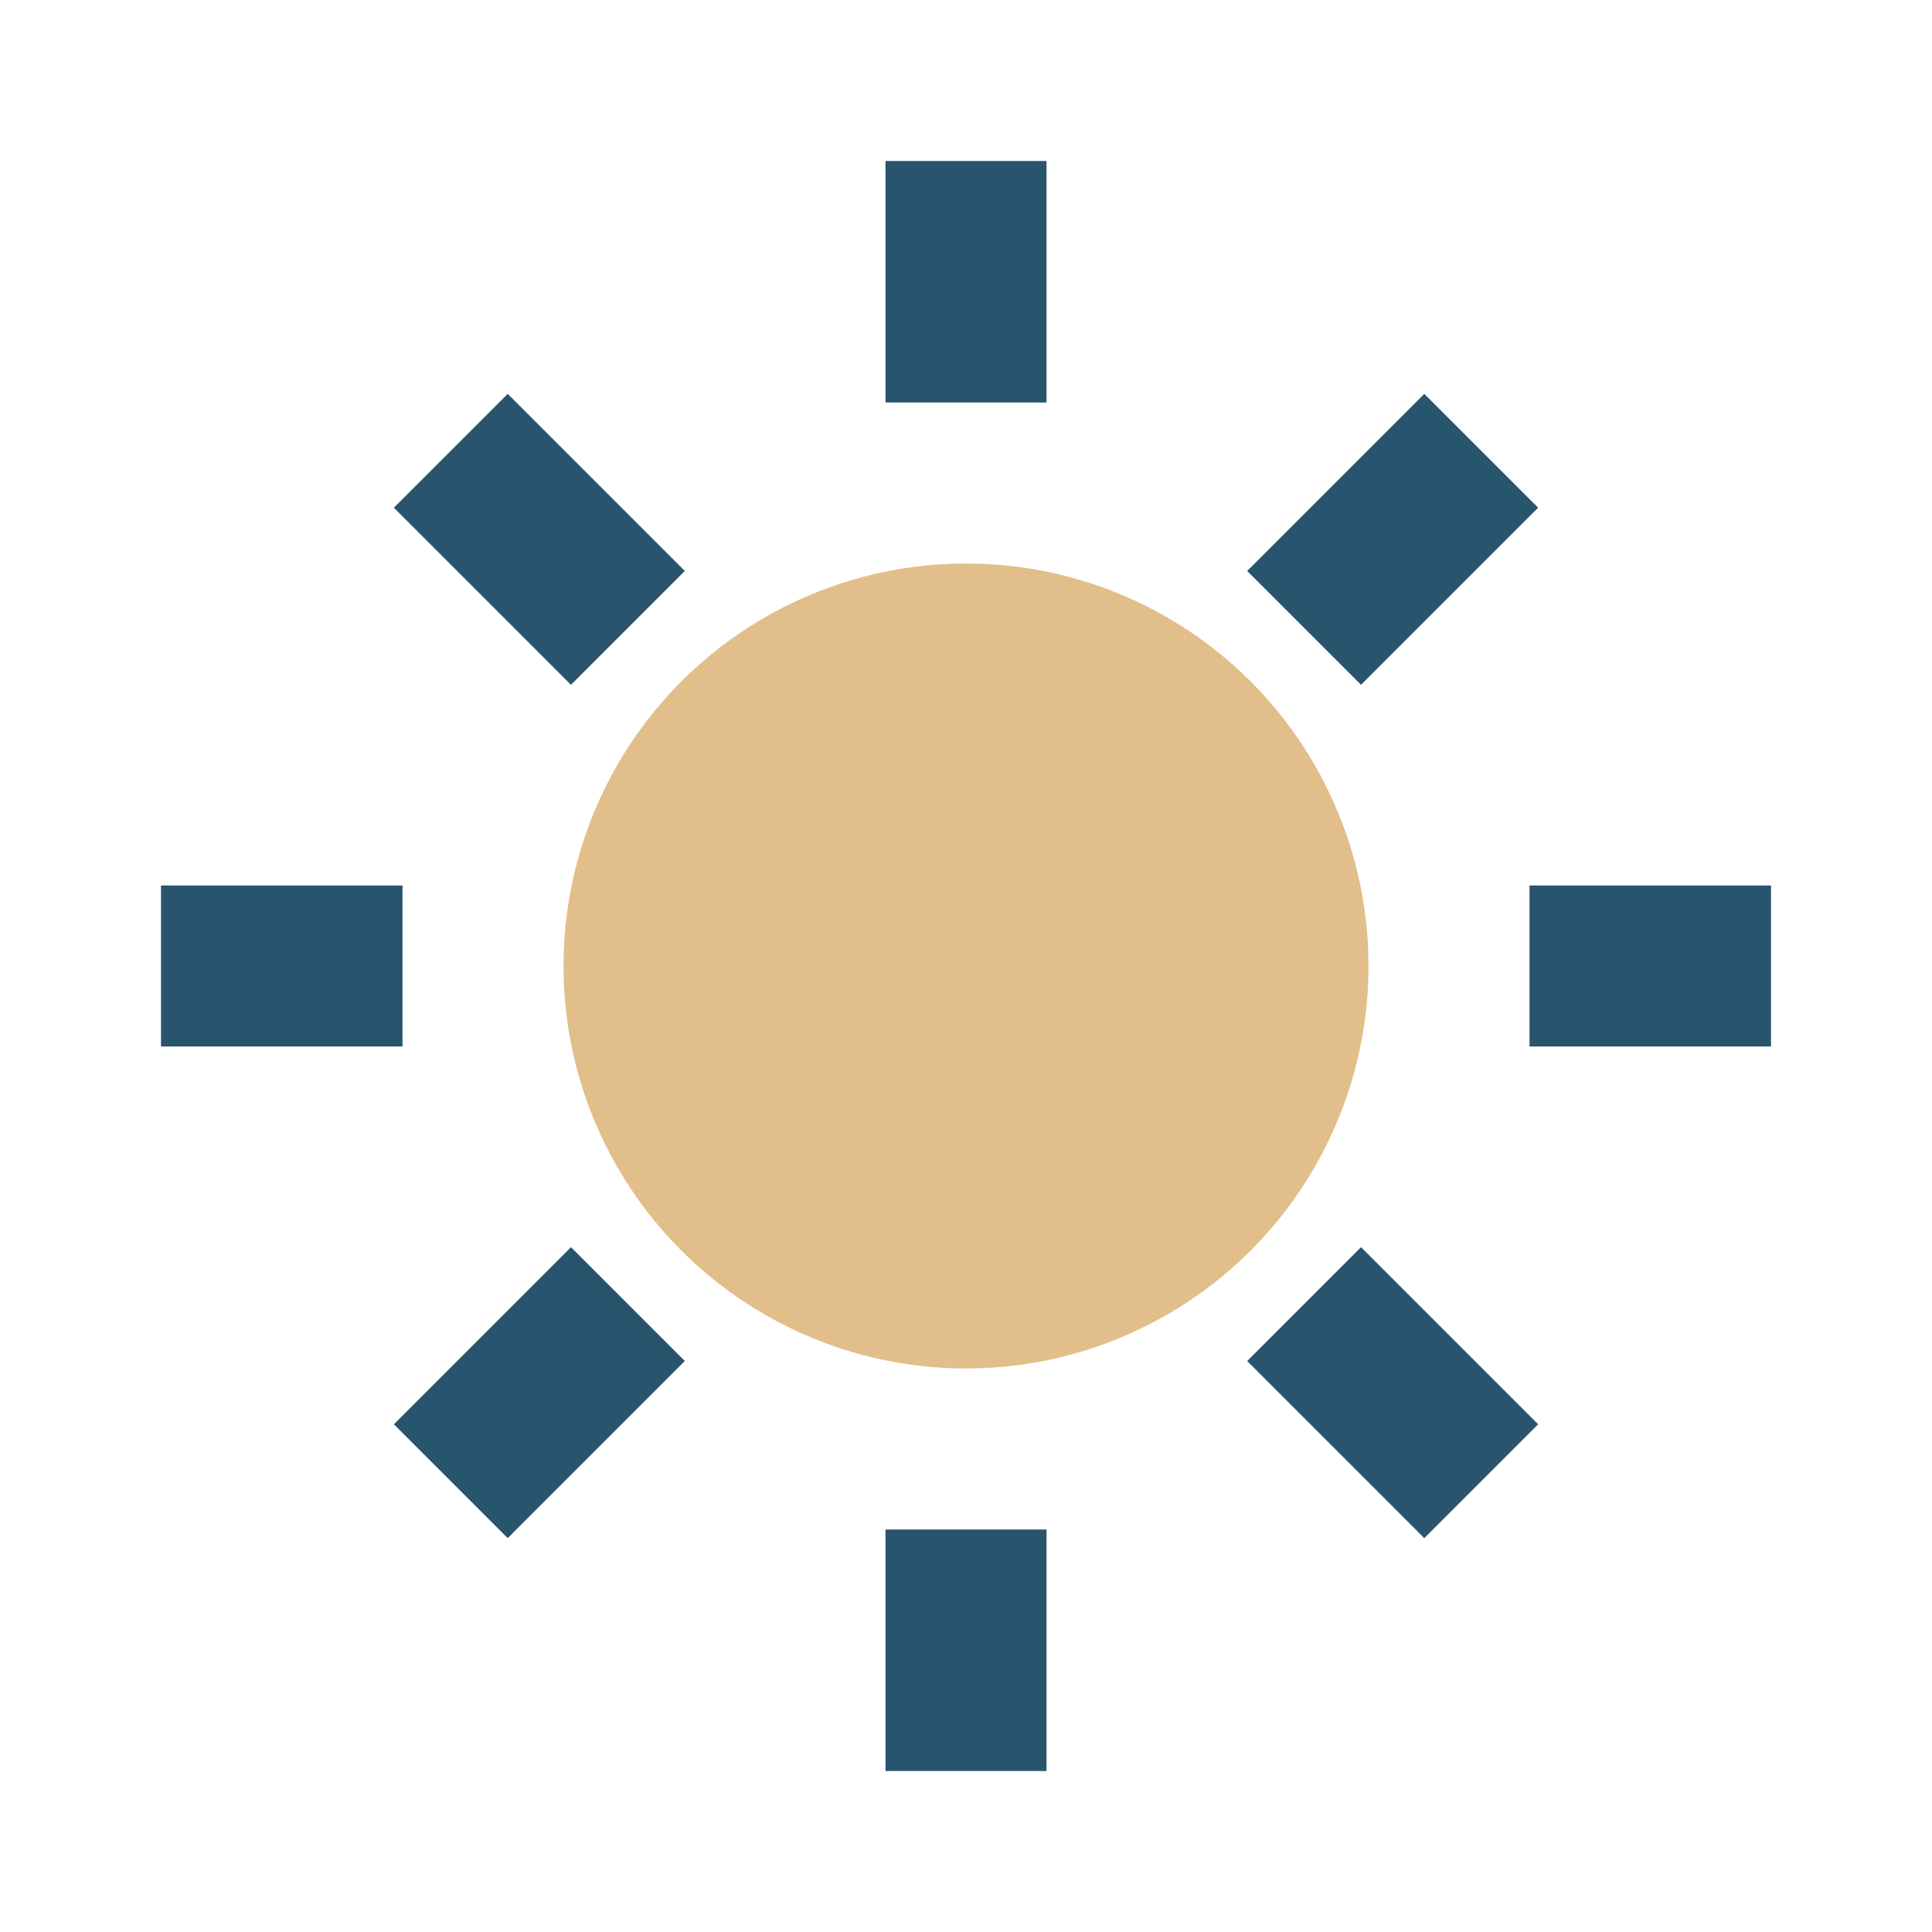 <?xml version="1.0" encoding="UTF-8"?>
<svg xmlns="http://www.w3.org/2000/svg" width="24" height="24" viewBox="0 0 24 24"><circle cx="12" cy="12" r="5" fill="#E2BE8B"/><g stroke="#29546D" stroke-width="2"><line x1="12" y1="2" x2="12" y2="5"/><line x1="12" y1="19" x2="12" y2="22"/><line x1="2" y1="12" x2="5" y2="12"/><line x1="19" y1="12" x2="22" y2="12"/><line x1="5.6" y1="5.6" x2="7.8" y2="7.8"/><line x1="16.2" y1="16.2" x2="18.4" y2="18.4"/><line x1="16.2" y1="7.8" x2="18.4" y2="5.6"/><line x1="5.6" y1="18.4" x2="7.8" y2="16.2"/></g></svg>